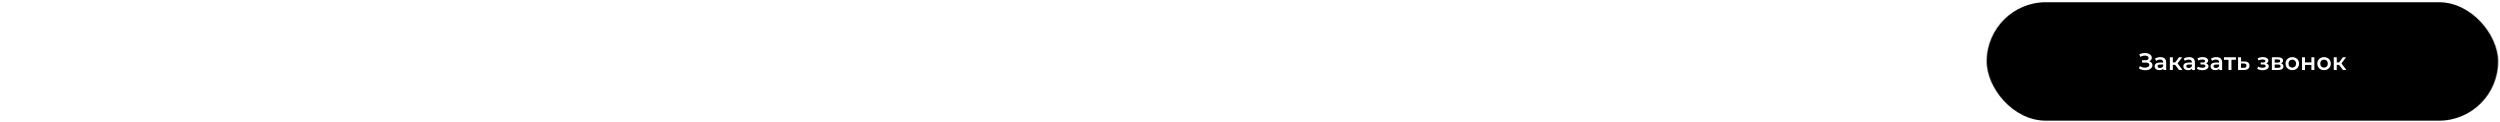 <?xml version="1.0" encoding="UTF-8"?> <svg xmlns="http://www.w3.org/2000/svg" width="1679" height="82" viewBox="0 0 1679 82" fill="none"> <path d="M25.596 28.8V54H19.836V33.552H11.196L11.016 38.808C10.896 42.384 10.608 45.288 10.152 47.52C9.696 49.728 8.928 51.432 7.848 52.632C6.792 53.808 5.304 54.396 3.384 54.396C2.592 54.396 1.632 54.264 0.504 54L0.864 49.068C1.176 49.164 1.524 49.212 1.908 49.212C3.3 49.212 4.272 48.396 4.824 46.764C5.376 45.108 5.724 42.528 5.868 39.024L6.228 28.8H25.596ZM43.914 54.432C41.298 54.432 38.934 53.868 36.822 52.74C34.734 51.612 33.09 50.064 31.89 48.096C30.714 46.104 30.126 43.872 30.126 41.4C30.126 38.928 30.714 36.708 31.89 34.74C33.09 32.748 34.734 31.188 36.822 30.06C38.934 28.932 41.298 28.368 43.914 28.368C46.53 28.368 48.882 28.932 50.97 30.06C53.058 31.188 54.702 32.748 55.902 34.74C57.102 36.708 57.702 38.928 57.702 41.4C57.702 43.872 57.102 46.104 55.902 48.096C54.702 50.064 53.058 51.612 50.97 52.74C48.882 53.868 46.53 54.432 43.914 54.432ZM43.914 49.464C45.402 49.464 46.746 49.128 47.946 48.456C49.146 47.76 50.082 46.8 50.754 45.576C51.45 44.352 51.798 42.96 51.798 41.4C51.798 39.84 51.45 38.448 50.754 37.224C50.082 36 49.146 35.052 47.946 34.38C46.746 33.684 45.402 33.336 43.914 33.336C42.426 33.336 41.082 33.684 39.882 34.38C38.682 35.052 37.734 36 37.038 37.224C36.366 38.448 36.03 39.84 36.03 41.4C36.03 42.96 36.366 44.352 37.038 45.576C37.734 46.8 38.682 47.76 39.882 48.456C41.082 49.128 42.426 49.464 43.914 49.464ZM79.942 33.552H67.954L67.99 54H62.194V28.8H79.978L79.942 33.552ZM92.992 54.432C90.376 54.432 88.012 53.868 85.9 52.74C83.812 51.612 82.168 50.064 80.968 48.096C79.792 46.104 79.204 43.872 79.204 41.4C79.204 38.928 79.792 36.708 80.968 34.74C82.168 32.748 83.812 31.188 85.9 30.06C88.012 28.932 90.376 28.368 92.992 28.368C95.608 28.368 97.96 28.932 100.048 30.06C102.136 31.188 103.78 32.748 104.98 34.74C106.18 36.708 106.78 38.928 106.78 41.4C106.78 43.872 106.18 46.104 104.98 48.096C103.78 50.064 102.136 51.612 100.048 52.74C97.96 53.868 95.608 54.432 92.992 54.432ZM92.992 49.464C94.48 49.464 95.824 49.128 97.024 48.456C98.224 47.76 99.16 46.8 99.832 45.576C100.528 44.352 100.876 42.96 100.876 41.4C100.876 39.84 100.528 38.448 99.832 37.224C99.16 36 98.224 35.052 97.024 34.38C95.824 33.684 94.48 33.336 92.992 33.336C91.504 33.336 90.16 33.684 88.96 34.38C87.76 35.052 86.812 36 86.116 37.224C85.444 38.448 85.108 39.84 85.108 41.4C85.108 42.96 85.444 44.352 86.116 45.576C86.812 46.8 87.76 47.76 88.96 48.456C90.16 49.128 91.504 49.464 92.992 49.464ZM130.181 33.552H122.117V54H116.357V33.552H108.329V28.8H130.181V33.552ZM133.843 28.8H139.639V45.216L151.663 28.8H157.135V54H151.375V37.62L139.351 54H133.843V28.8ZM186.377 28.8V54H180.581V33.552H169.205V54H163.409V28.8H186.377Z" fill="white"></path> <path d="M444.9 34V48H443.48V36.8L437.98 46.22H437.28L431.78 36.86V48H430.36V34H431.58L437.66 44.38L443.68 34H444.9ZM458.478 43.18H449.678C449.758 44.273 450.178 45.16 450.938 45.84C451.698 46.507 452.658 46.84 453.818 46.84C454.471 46.84 455.071 46.727 455.618 46.5C456.164 46.26 456.638 45.913 457.038 45.46L457.838 46.38C457.371 46.94 456.784 47.367 456.078 47.66C455.384 47.953 454.618 48.1 453.778 48.1C452.698 48.1 451.738 47.873 450.898 47.42C450.071 46.953 449.424 46.313 448.958 45.5C448.491 44.687 448.258 43.767 448.258 42.74C448.258 41.713 448.478 40.793 448.918 39.98C449.371 39.167 449.984 38.533 450.758 38.08C451.544 37.627 452.424 37.4 453.398 37.4C454.371 37.4 455.244 37.627 456.018 38.08C456.791 38.533 457.398 39.167 457.838 39.98C458.278 40.78 458.498 41.7 458.498 42.74L458.478 43.18ZM453.398 38.62C452.384 38.62 451.531 38.947 450.838 39.6C450.158 40.24 449.771 41.08 449.678 42.12H457.138C457.044 41.08 456.651 40.24 455.958 39.6C455.278 38.947 454.424 38.62 453.398 38.62ZM461.641 37.48H463.061V42.14H469.681V37.48H471.101V48H469.681V43.36H463.061V48H461.641V37.48ZM484.177 37.4C485.164 37.4 486.051 37.627 486.837 38.08C487.637 38.533 488.264 39.167 488.717 39.98C489.171 40.793 489.397 41.713 489.397 42.74C489.397 43.767 489.171 44.687 488.717 45.5C488.264 46.313 487.637 46.953 486.837 47.42C486.051 47.873 485.164 48.1 484.177 48.1C483.244 48.1 482.397 47.9 481.637 47.5C480.877 47.087 480.257 46.52 479.777 45.8C479.311 45.08 479.037 44.253 478.957 43.32H476.557V48H475.137V37.48H476.557V42.02H478.977C479.084 41.113 479.371 40.313 479.837 39.62C480.317 38.913 480.931 38.367 481.677 37.98C482.424 37.593 483.257 37.4 484.177 37.4ZM484.177 46.86C484.897 46.86 485.544 46.687 486.117 46.34C486.704 45.993 487.164 45.507 487.497 44.88C487.831 44.253 487.997 43.54 487.997 42.74C487.997 41.94 487.831 41.227 487.497 40.6C487.164 39.973 486.704 39.493 486.117 39.16C485.544 38.813 484.897 38.64 484.177 38.64C483.457 38.64 482.804 38.813 482.217 39.16C481.644 39.493 481.191 39.973 480.857 40.6C480.524 41.227 480.357 41.94 480.357 42.74C480.357 43.54 480.524 44.253 480.857 44.88C481.191 45.507 481.644 45.993 482.217 46.34C482.804 46.687 483.457 46.86 484.177 46.86Z" fill="white"></path> <path d="M599.9 34V48H598.48V36.8L592.98 46.22H592.28L586.78 36.86V48H585.36V34H586.58L592.66 44.38L598.68 34H599.9ZM613.478 43.18H604.678C604.758 44.273 605.178 45.16 605.938 45.84C606.698 46.507 607.658 46.84 608.818 46.84C609.471 46.84 610.071 46.727 610.618 46.5C611.164 46.26 611.638 45.913 612.038 45.46L612.838 46.38C612.371 46.94 611.784 47.367 611.078 47.66C610.384 47.953 609.618 48.1 608.778 48.1C607.698 48.1 606.738 47.873 605.898 47.42C605.071 46.953 604.424 46.313 603.958 45.5C603.491 44.687 603.258 43.767 603.258 42.74C603.258 41.713 603.478 40.793 603.918 39.98C604.371 39.167 604.984 38.533 605.758 38.08C606.544 37.627 607.424 37.4 608.398 37.4C609.371 37.4 610.244 37.627 611.018 38.08C611.791 38.533 612.398 39.167 612.838 39.98C613.278 40.78 613.498 41.7 613.498 42.74L613.478 43.18ZM608.398 38.62C607.384 38.62 606.531 38.947 605.838 39.6C605.158 40.24 604.771 41.08 604.678 42.12H612.138C612.044 41.08 611.651 40.24 610.958 39.6C610.278 38.947 609.424 38.62 608.398 38.62ZM616.641 37.48H618.061V42.14H624.681V37.48H626.101V48H624.681V43.36H618.061V48H616.641V37.48ZM639.177 37.4C640.164 37.4 641.051 37.627 641.837 38.08C642.637 38.533 643.264 39.167 643.717 39.98C644.171 40.793 644.397 41.713 644.397 42.74C644.397 43.767 644.171 44.687 643.717 45.5C643.264 46.313 642.637 46.953 641.837 47.42C641.051 47.873 640.164 48.1 639.177 48.1C638.244 48.1 637.397 47.9 636.637 47.5C635.877 47.087 635.257 46.52 634.777 45.8C634.311 45.08 634.037 44.253 633.957 43.32H631.557V48H630.137V37.48H631.557V42.02H633.977C634.084 41.113 634.371 40.313 634.837 39.62C635.317 38.913 635.931 38.367 636.677 37.98C637.424 37.593 638.257 37.4 639.177 37.4ZM639.177 46.86C639.897 46.86 640.544 46.687 641.117 46.34C641.704 45.993 642.164 45.507 642.497 44.88C642.831 44.253 642.997 43.54 642.997 42.74C642.997 41.94 642.831 41.227 642.497 40.6C642.164 39.973 641.704 39.493 641.117 39.16C640.544 38.813 639.897 38.64 639.177 38.64C638.457 38.64 637.804 38.813 637.217 39.16C636.644 39.493 636.191 39.973 635.857 40.6C635.524 41.227 635.357 41.94 635.357 42.74C635.357 43.54 635.524 44.253 635.857 44.88C636.191 45.507 636.644 45.993 637.217 46.34C637.804 46.687 638.457 46.86 639.177 46.86Z" fill="white"></path> <path d="M754.9 34V48H753.48V36.8L747.98 46.22H747.28L741.78 36.86V48H740.36V34H741.58L747.66 44.38L753.68 34H754.9ZM768.478 43.18H759.678C759.758 44.273 760.178 45.16 760.938 45.84C761.698 46.507 762.658 46.84 763.818 46.84C764.471 46.84 765.071 46.727 765.618 46.5C766.164 46.26 766.638 45.913 767.038 45.46L767.838 46.38C767.371 46.94 766.784 47.367 766.078 47.66C765.384 47.953 764.618 48.1 763.778 48.1C762.698 48.1 761.738 47.873 760.898 47.42C760.071 46.953 759.424 46.313 758.958 45.5C758.491 44.687 758.258 43.767 758.258 42.74C758.258 41.713 758.478 40.793 758.918 39.98C759.371 39.167 759.984 38.533 760.758 38.08C761.544 37.627 762.424 37.4 763.398 37.4C764.371 37.4 765.244 37.627 766.018 38.08C766.791 38.533 767.398 39.167 767.838 39.98C768.278 40.78 768.498 41.7 768.498 42.74L768.478 43.18ZM763.398 38.62C762.384 38.62 761.531 38.947 760.838 39.6C760.158 40.24 759.771 41.08 759.678 42.12H767.138C767.044 41.08 766.651 40.24 765.958 39.6C765.278 38.947 764.424 38.62 763.398 38.62ZM771.641 37.48H773.061V42.14H779.681V37.48H781.101V48H779.681V43.36H773.061V48H771.641V37.48ZM794.177 37.4C795.164 37.4 796.051 37.627 796.837 38.08C797.637 38.533 798.264 39.167 798.717 39.98C799.171 40.793 799.397 41.713 799.397 42.74C799.397 43.767 799.171 44.687 798.717 45.5C798.264 46.313 797.637 46.953 796.837 47.42C796.051 47.873 795.164 48.1 794.177 48.1C793.244 48.1 792.397 47.9 791.637 47.5C790.877 47.087 790.257 46.52 789.777 45.8C789.311 45.08 789.037 44.253 788.957 43.32H786.557V48H785.137V37.48H786.557V42.02H788.977C789.084 41.113 789.371 40.313 789.837 39.62C790.317 38.913 790.931 38.367 791.677 37.98C792.424 37.593 793.257 37.4 794.177 37.4ZM794.177 46.86C794.897 46.86 795.544 46.687 796.117 46.34C796.704 45.993 797.164 45.507 797.497 44.88C797.831 44.253 797.997 43.54 797.997 42.74C797.997 41.94 797.831 41.227 797.497 40.6C797.164 39.973 796.704 39.493 796.117 39.16C795.544 38.813 794.897 38.64 794.177 38.64C793.457 38.64 792.804 38.813 792.217 39.16C791.644 39.493 791.191 39.973 790.857 40.6C790.524 41.227 790.357 41.94 790.357 42.74C790.357 43.54 790.524 44.253 790.857 44.88C791.191 45.507 791.644 45.993 792.217 46.34C792.804 46.687 793.457 46.86 794.177 46.86Z" fill="white"></path> <path d="M909.9 34V48H908.48V36.8L902.98 46.22H902.28L896.78 36.86V48H895.36V34H896.58L902.66 44.38L908.68 34H909.9ZM923.478 43.18H914.678C914.758 44.273 915.178 45.16 915.938 45.84C916.698 46.507 917.658 46.84 918.818 46.84C919.471 46.84 920.071 46.727 920.618 46.5C921.164 46.26 921.638 45.913 922.038 45.46L922.838 46.38C922.371 46.94 921.784 47.367 921.078 47.66C920.384 47.953 919.618 48.1 918.778 48.1C917.698 48.1 916.738 47.873 915.898 47.42C915.071 46.953 914.424 46.313 913.958 45.5C913.491 44.687 913.258 43.767 913.258 42.74C913.258 41.713 913.478 40.793 913.918 39.98C914.371 39.167 914.984 38.533 915.758 38.08C916.544 37.627 917.424 37.4 918.398 37.4C919.371 37.4 920.244 37.627 921.018 38.08C921.791 38.533 922.398 39.167 922.838 39.98C923.278 40.78 923.498 41.7 923.498 42.74L923.478 43.18ZM918.398 38.62C917.384 38.62 916.531 38.947 915.838 39.6C915.158 40.24 914.771 41.08 914.678 42.12H922.138C922.044 41.08 921.651 40.24 920.958 39.6C920.278 38.947 919.424 38.62 918.398 38.62ZM926.641 37.48H928.061V42.14H934.681V37.48H936.101V48H934.681V43.36H928.061V48H926.641V37.48ZM949.177 37.4C950.164 37.4 951.051 37.627 951.837 38.08C952.637 38.533 953.264 39.167 953.717 39.98C954.171 40.793 954.397 41.713 954.397 42.74C954.397 43.767 954.171 44.687 953.717 45.5C953.264 46.313 952.637 46.953 951.837 47.42C951.051 47.873 950.164 48.1 949.177 48.1C948.244 48.1 947.397 47.9 946.637 47.5C945.877 47.087 945.257 46.52 944.777 45.8C944.311 45.08 944.037 44.253 943.957 43.32H941.557V48H940.137V37.48H941.557V42.02H943.977C944.084 41.113 944.371 40.313 944.837 39.62C945.317 38.913 945.931 38.367 946.677 37.98C947.424 37.593 948.257 37.4 949.177 37.4ZM949.177 46.86C949.897 46.86 950.544 46.687 951.117 46.34C951.704 45.993 952.164 45.507 952.497 44.88C952.831 44.253 952.997 43.54 952.997 42.74C952.997 41.94 952.831 41.227 952.497 40.6C952.164 39.973 951.704 39.493 951.117 39.16C950.544 38.813 949.897 38.64 949.177 38.64C948.457 38.64 947.804 38.813 947.217 39.16C946.644 39.493 946.191 39.973 945.857 40.6C945.524 41.227 945.357 41.94 945.357 42.74C945.357 43.54 945.524 44.253 945.857 44.88C946.191 45.507 946.644 45.993 947.217 46.34C947.804 46.687 948.457 46.86 949.177 46.86Z" fill="white"></path> <path d="M1064.9 34V48H1063.48V36.8L1057.98 46.22H1057.28L1051.78 36.86V48H1050.36V34H1051.58L1057.66 44.38L1063.68 34H1064.9ZM1078.48 43.18H1069.68C1069.76 44.273 1070.18 45.16 1070.94 45.84C1071.7 46.507 1072.66 46.84 1073.82 46.84C1074.47 46.84 1075.07 46.727 1075.62 46.5C1076.16 46.26 1076.64 45.913 1077.04 45.46L1077.84 46.38C1077.37 46.94 1076.78 47.367 1076.08 47.66C1075.38 47.953 1074.62 48.1 1073.78 48.1C1072.7 48.1 1071.74 47.873 1070.9 47.42C1070.07 46.953 1069.42 46.313 1068.96 45.5C1068.49 44.687 1068.26 43.767 1068.26 42.74C1068.26 41.713 1068.48 40.793 1068.92 39.98C1069.37 39.167 1069.98 38.533 1070.76 38.08C1071.54 37.627 1072.42 37.4 1073.4 37.4C1074.37 37.4 1075.24 37.627 1076.02 38.08C1076.79 38.533 1077.4 39.167 1077.84 39.98C1078.28 40.78 1078.5 41.7 1078.5 42.74L1078.48 43.18ZM1073.4 38.62C1072.38 38.62 1071.53 38.947 1070.84 39.6C1070.16 40.24 1069.77 41.08 1069.68 42.12H1077.14C1077.04 41.08 1076.65 40.24 1075.96 39.6C1075.28 38.947 1074.42 38.62 1073.4 38.62ZM1081.64 37.48H1083.06V42.14H1089.68V37.48H1091.1V48H1089.68V43.36H1083.06V48H1081.64V37.48ZM1104.18 37.4C1105.16 37.4 1106.05 37.627 1106.84 38.08C1107.64 38.533 1108.26 39.167 1108.72 39.98C1109.17 40.793 1109.4 41.713 1109.4 42.74C1109.4 43.767 1109.17 44.687 1108.72 45.5C1108.26 46.313 1107.64 46.953 1106.84 47.42C1106.05 47.873 1105.16 48.1 1104.18 48.1C1103.24 48.1 1102.4 47.9 1101.64 47.5C1100.88 47.087 1100.26 46.52 1099.78 45.8C1099.31 45.08 1099.04 44.253 1098.96 43.32H1096.56V48H1095.14V37.48H1096.56V42.02H1098.98C1099.08 41.113 1099.37 40.313 1099.84 39.62C1100.32 38.913 1100.93 38.367 1101.68 37.98C1102.42 37.593 1103.26 37.4 1104.18 37.4ZM1104.18 46.86C1104.9 46.86 1105.54 46.687 1106.12 46.34C1106.7 45.993 1107.16 45.507 1107.5 44.88C1107.83 44.253 1108 43.54 1108 42.74C1108 41.94 1107.83 41.227 1107.5 40.6C1107.16 39.973 1106.7 39.493 1106.12 39.16C1105.54 38.813 1104.9 38.64 1104.18 38.64C1103.46 38.64 1102.8 38.813 1102.22 39.16C1101.64 39.493 1101.19 39.973 1100.86 40.6C1100.52 41.227 1100.36 41.94 1100.36 42.74C1100.36 43.54 1100.52 44.253 1100.86 44.88C1101.19 45.507 1101.64 45.993 1102.22 46.34C1102.8 46.687 1103.46 46.86 1104.18 46.86Z" fill="white"></path> <g filter="url(#filter0_i_24_945)"> <rect x="1334" y="1" width="344" height="80.046" rx="40.023" fill="url(#paint0_linear_24_945)"></rect> </g> <rect x="1334" y="1" width="344" height="80.046" rx="40.023" stroke="url(#paint1_linear_24_945)"></rect> <path d="M1443.46 41.16C1444.13 41.373 1444.65 41.72 1445.02 42.2C1445.41 42.669 1445.6 43.224 1445.6 43.864C1445.6 44.536 1445.38 45.123 1444.94 45.624C1444.51 46.115 1443.92 46.493 1443.18 46.76C1442.46 47.027 1441.66 47.16 1440.8 47.16C1440.05 47.16 1439.3 47.059 1438.54 46.856C1437.8 46.643 1437.1 46.328 1436.46 45.912L1437.14 44.392C1437.63 44.723 1438.17 44.979 1438.77 45.16C1439.37 45.331 1439.96 45.416 1440.54 45.416C1441.39 45.416 1442.09 45.251 1442.64 44.92C1443.21 44.589 1443.49 44.136 1443.49 43.56C1443.49 43.069 1443.29 42.696 1442.88 42.44C1442.47 42.184 1441.91 42.056 1441.2 42.056H1438.59V40.424H1441.04C1441.66 40.424 1442.14 40.296 1442.5 40.04C1442.85 39.784 1443.02 39.437 1443.02 39C1443.02 38.477 1442.78 38.072 1442.3 37.784C1441.83 37.496 1441.23 37.352 1440.5 37.352C1439.99 37.352 1439.48 37.427 1438.94 37.576C1438.41 37.715 1437.91 37.923 1437.44 38.2L1436.78 36.52C1437.36 36.211 1437.97 35.981 1438.61 35.832C1439.26 35.672 1439.9 35.592 1440.54 35.592C1441.38 35.592 1442.14 35.72 1442.83 35.976C1443.54 36.232 1444.1 36.6 1444.51 37.08C1444.93 37.549 1445.14 38.104 1445.14 38.744C1445.14 39.299 1444.99 39.784 1444.69 40.2C1444.39 40.616 1443.98 40.936 1443.46 41.16ZM1450.92 38.36C1452.18 38.36 1453.14 38.664 1453.8 39.272C1454.47 39.869 1454.81 40.776 1454.81 41.992V47H1452.92V45.96C1452.67 46.333 1452.32 46.621 1451.86 46.824C1451.41 47.016 1450.87 47.112 1450.23 47.112C1449.59 47.112 1449.03 47.005 1448.55 46.792C1448.07 46.568 1447.7 46.264 1447.43 45.88C1447.17 45.485 1447.05 45.043 1447.05 44.552C1447.05 43.784 1447.33 43.171 1447.89 42.712C1448.47 42.243 1449.37 42.008 1450.6 42.008H1452.81V41.88C1452.81 41.283 1452.63 40.824 1452.26 40.504C1451.91 40.184 1451.38 40.024 1450.68 40.024C1450.2 40.024 1449.72 40.099 1449.25 40.248C1448.8 40.397 1448.41 40.605 1448.09 40.872L1447.3 39.416C1447.75 39.075 1448.29 38.813 1448.92 38.632C1449.55 38.451 1450.21 38.36 1450.92 38.36ZM1450.65 45.656C1451.15 45.656 1451.59 45.544 1451.97 45.32C1452.37 45.085 1452.65 44.755 1452.81 44.328V43.336H1450.74C1449.59 43.336 1449.01 43.715 1449.01 44.472C1449.01 44.835 1449.16 45.123 1449.45 45.336C1449.73 45.549 1450.13 45.656 1450.65 45.656ZM1460.83 43.576H1459.28V47H1457.28V38.456H1459.28V41.912H1460.88L1463.41 38.456H1465.55L1462.45 42.568L1465.76 47H1463.41L1460.83 43.576ZM1470.2 38.36C1471.46 38.36 1472.42 38.664 1473.08 39.272C1473.75 39.869 1474.09 40.776 1474.09 41.992V47H1472.2V45.96C1471.95 46.333 1471.6 46.621 1471.14 46.824C1470.7 47.016 1470.15 47.112 1469.51 47.112C1468.87 47.112 1468.31 47.005 1467.83 46.792C1467.35 46.568 1466.98 46.264 1466.71 45.88C1466.46 45.485 1466.33 45.043 1466.33 44.552C1466.33 43.784 1466.61 43.171 1467.18 42.712C1467.75 42.243 1468.65 42.008 1469.88 42.008H1472.09V41.88C1472.09 41.283 1471.91 40.824 1471.54 40.504C1471.19 40.184 1470.66 40.024 1469.96 40.024C1469.48 40.024 1469.01 40.099 1468.54 40.248C1468.08 40.397 1467.69 40.605 1467.37 40.872L1466.58 39.416C1467.03 39.075 1467.57 38.813 1468.2 38.632C1468.83 38.451 1469.5 38.36 1470.2 38.36ZM1469.93 45.656C1470.43 45.656 1470.87 45.544 1471.26 45.32C1471.65 45.085 1471.93 44.755 1472.09 44.328V43.336H1470.02C1468.87 43.336 1468.3 43.715 1468.3 44.472C1468.3 44.835 1468.44 45.123 1468.73 45.336C1469.02 45.549 1469.42 45.656 1469.93 45.656ZM1481.56 42.552C1482.09 42.701 1482.5 42.947 1482.79 43.288C1483.09 43.619 1483.24 44.019 1483.24 44.488C1483.24 45.011 1483.06 45.475 1482.71 45.88C1482.36 46.275 1481.87 46.584 1481.25 46.808C1480.63 47.032 1479.93 47.144 1479.14 47.144C1478.48 47.144 1477.83 47.069 1477.21 46.92C1476.58 46.76 1476.01 46.536 1475.49 46.248L1476.07 44.76C1476.49 44.995 1476.95 45.176 1477.48 45.304C1478 45.432 1478.52 45.496 1479.05 45.496C1479.72 45.496 1480.24 45.395 1480.61 45.192C1481 44.979 1481.19 44.691 1481.19 44.328C1481.19 43.997 1481.04 43.741 1480.74 43.56C1480.45 43.379 1480.04 43.288 1479.51 43.288H1477.85V41.944H1479.35C1479.85 41.944 1480.24 41.859 1480.52 41.688C1480.81 41.517 1480.95 41.277 1480.95 40.968C1480.95 40.659 1480.78 40.413 1480.44 40.232C1480.1 40.051 1479.63 39.96 1479.03 39.96C1478.18 39.96 1477.27 40.168 1476.33 40.584L1475.81 39.112C1476.93 38.589 1478.06 38.328 1479.21 38.328C1479.93 38.328 1480.58 38.429 1481.16 38.632C1481.73 38.824 1482.18 39.101 1482.5 39.464C1482.83 39.816 1483 40.221 1483 40.68C1483 41.096 1482.87 41.469 1482.61 41.8C1482.36 42.12 1482.01 42.371 1481.56 42.552ZM1488.5 38.36C1489.76 38.36 1490.72 38.664 1491.38 39.272C1492.05 39.869 1492.38 40.776 1492.38 41.992V47H1490.5V45.96C1490.25 46.333 1489.9 46.621 1489.44 46.824C1488.99 47.016 1488.45 47.112 1487.81 47.112C1487.17 47.112 1486.61 47.005 1486.13 46.792C1485.65 46.568 1485.28 46.264 1485.01 45.88C1484.75 45.485 1484.62 45.043 1484.62 44.552C1484.62 43.784 1484.91 43.171 1485.47 42.712C1486.05 42.243 1486.95 42.008 1488.18 42.008H1490.38V41.88C1490.38 41.283 1490.2 40.824 1489.84 40.504C1489.49 40.184 1488.96 40.024 1488.26 40.024C1487.78 40.024 1487.3 40.099 1486.83 40.248C1486.37 40.397 1485.98 40.605 1485.66 40.872L1484.88 39.416C1485.33 39.075 1485.87 38.813 1486.5 38.632C1487.13 38.451 1487.79 38.36 1488.5 38.36ZM1488.22 45.656C1488.73 45.656 1489.17 45.544 1489.55 45.32C1489.95 45.085 1490.22 44.755 1490.38 44.328V43.336H1488.32C1487.17 43.336 1486.59 43.715 1486.59 44.472C1486.59 44.835 1486.74 45.123 1487.02 45.336C1487.31 45.549 1487.71 45.656 1488.22 45.656ZM1501.63 40.152H1498.64V47H1496.64V40.152H1493.63V38.456H1501.63V40.152ZM1507.37 41.272C1508.45 41.272 1509.29 41.517 1509.86 42.008C1510.45 42.499 1510.74 43.192 1510.74 44.088C1510.74 45.027 1510.42 45.752 1509.78 46.264C1509.14 46.776 1508.24 47.027 1507.08 47.016L1503.08 47V38.456H1505.08V41.256L1507.37 41.272ZM1506.9 45.544C1507.49 45.555 1507.94 45.432 1508.25 45.176C1508.56 44.92 1508.71 44.547 1508.71 44.056C1508.71 43.576 1508.56 43.224 1508.26 43C1507.96 42.776 1507.51 42.659 1506.9 42.648L1505.08 42.632V45.528L1506.9 45.544ZM1522.03 42.552C1522.56 42.701 1522.97 42.947 1523.26 43.288C1523.56 43.619 1523.71 44.019 1523.71 44.488C1523.71 45.011 1523.53 45.475 1523.18 45.88C1522.83 46.275 1522.34 46.584 1521.72 46.808C1521.1 47.032 1520.4 47.144 1519.61 47.144C1518.95 47.144 1518.3 47.069 1517.67 46.92C1517.04 46.76 1516.47 46.536 1515.96 46.248L1516.54 44.76C1516.95 44.995 1517.42 45.176 1517.95 45.304C1518.47 45.432 1518.99 45.496 1519.51 45.496C1520.19 45.496 1520.71 45.395 1521.08 45.192C1521.47 44.979 1521.66 44.691 1521.66 44.328C1521.66 43.997 1521.51 43.741 1521.21 43.56C1520.92 43.379 1520.51 43.288 1519.98 43.288H1518.31V41.944H1519.82C1520.32 41.944 1520.71 41.859 1520.99 41.688C1521.27 41.517 1521.42 41.277 1521.42 40.968C1521.42 40.659 1521.25 40.413 1520.91 40.232C1520.56 40.051 1520.1 39.96 1519.5 39.96C1518.64 39.96 1517.74 40.168 1516.79 40.584L1516.28 39.112C1517.4 38.589 1518.53 38.328 1519.67 38.328C1520.4 38.328 1521.05 38.429 1521.63 38.632C1522.2 38.824 1522.65 39.101 1522.97 39.464C1523.3 39.816 1523.47 40.221 1523.47 40.68C1523.47 41.096 1523.34 41.469 1523.08 41.8C1522.83 42.12 1522.47 42.371 1522.03 42.552ZM1531.97 42.552C1533.03 42.872 1533.56 43.555 1533.56 44.6C1533.56 45.368 1533.27 45.96 1532.69 46.376C1532.12 46.792 1531.26 47 1530.13 47H1525.78V38.456H1529.96C1531 38.456 1531.82 38.648 1532.41 39.032C1532.99 39.416 1533.29 39.96 1533.29 40.664C1533.29 41.101 1533.17 41.48 1532.93 41.8C1532.71 42.12 1532.39 42.371 1531.97 42.552ZM1527.69 42.024H1529.78C1530.82 42.024 1531.33 41.667 1531.33 40.952C1531.33 40.259 1530.82 39.912 1529.78 39.912H1527.69V42.024ZM1529.97 45.544C1531.07 45.544 1531.62 45.187 1531.62 44.472C1531.62 44.099 1531.49 43.821 1531.24 43.64C1530.98 43.448 1530.58 43.352 1530.04 43.352H1527.69V45.544H1529.97ZM1539.5 47.112C1538.63 47.112 1537.85 46.925 1537.16 46.552C1536.47 46.179 1535.92 45.661 1535.53 45C1535.14 44.328 1534.95 43.571 1534.95 42.728C1534.95 41.885 1535.14 41.133 1535.53 40.472C1535.92 39.811 1536.47 39.293 1537.16 38.92C1537.85 38.547 1538.63 38.36 1539.5 38.36C1540.37 38.36 1541.15 38.547 1541.85 38.92C1542.54 39.293 1543.08 39.811 1543.46 40.472C1543.86 41.133 1544.06 41.885 1544.06 42.728C1544.06 43.571 1543.86 44.328 1543.46 45C1543.08 45.661 1542.54 46.179 1541.85 46.552C1541.15 46.925 1540.37 47.112 1539.5 47.112ZM1539.5 45.4C1540.23 45.4 1540.84 45.155 1541.32 44.664C1541.8 44.173 1542.04 43.528 1542.04 42.728C1542.04 41.928 1541.8 41.283 1541.32 40.792C1540.84 40.301 1540.23 40.056 1539.5 40.056C1538.76 40.056 1538.15 40.301 1537.67 40.792C1537.2 41.283 1536.97 41.928 1536.97 42.728C1536.97 43.528 1537.2 44.173 1537.67 44.664C1538.15 45.155 1538.76 45.4 1539.5 45.4ZM1546.03 38.456H1548.03V41.928H1552.34V38.456H1554.34V47H1552.34V43.624H1548.03V47H1546.03V38.456ZM1560.82 47.112C1559.96 47.112 1559.18 46.925 1558.49 46.552C1557.79 46.179 1557.25 45.661 1556.86 45C1556.47 44.328 1556.28 43.571 1556.28 42.728C1556.28 41.885 1556.47 41.133 1556.86 40.472C1557.25 39.811 1557.79 39.293 1558.49 38.92C1559.18 38.547 1559.96 38.36 1560.82 38.36C1561.7 38.36 1562.48 38.547 1563.18 38.92C1563.87 39.293 1564.41 39.811 1564.79 40.472C1565.19 41.133 1565.38 41.885 1565.38 42.728C1565.38 43.571 1565.19 44.328 1564.79 45C1564.41 45.661 1563.87 46.179 1563.18 46.552C1562.48 46.925 1561.7 47.112 1560.82 47.112ZM1560.82 45.4C1561.56 45.4 1562.17 45.155 1562.65 44.664C1563.13 44.173 1563.37 43.528 1563.37 42.728C1563.37 41.928 1563.13 41.283 1562.65 40.792C1562.17 40.301 1561.56 40.056 1560.82 40.056C1560.09 40.056 1559.48 40.301 1559 40.792C1558.53 41.283 1558.3 41.928 1558.3 42.728C1558.3 43.528 1558.53 44.173 1559 44.664C1559.48 45.155 1560.09 45.4 1560.82 45.4ZM1570.91 43.576H1569.36V47H1567.36V38.456H1569.36V41.912H1570.96L1573.49 38.456H1575.63L1572.53 42.568L1575.84 47H1573.49L1570.91 43.576Z" fill="white"></path> <defs> <filter id="filter0_i_24_945" x="1333.5" y="0.5" width="345" height="81.046" filterUnits="userSpaceOnUse" color-interpolation-filters="sRGB"> <feFlood flood-opacity="0" result="BackgroundImageFix"></feFlood> <feBlend mode="normal" in="SourceGraphic" in2="BackgroundImageFix" result="shape"></feBlend> <feColorMatrix in="SourceAlpha" type="matrix" values="0 0 0 0 0 0 0 0 0 0 0 0 0 0 0 0 0 0 127 0" result="hardAlpha"></feColorMatrix> <feMorphology radius="10" operator="erode" in="SourceAlpha" result="effect1_innerShadow_24_945"></feMorphology> <feOffset></feOffset> <feGaussianBlur stdDeviation="21"></feGaussianBlur> <feComposite in2="hardAlpha" operator="arithmetic" k2="-1" k3="1"></feComposite> <feColorMatrix type="matrix" values="0 0 0 0 1 0 0 0 0 1 0 0 0 0 1 0 0 0 0.17 0"></feColorMatrix> <feBlend mode="normal" in2="shape" result="effect1_innerShadow_24_945"></feBlend> </filter> <linearGradient id="paint0_linear_24_945" x1="1506" y1="81.046" x2="1506" y2="10.298" gradientUnits="userSpaceOnUse"> <stop></stop> <stop offset="1"></stop> </linearGradient> <linearGradient id="paint1_linear_24_945" x1="1506" y1="1" x2="1506" y2="81.046" gradientUnits="userSpaceOnUse"> <stop stop-color="white"></stop> <stop offset="1" stop-color="white" stop-opacity="0"></stop> </linearGradient> </defs> </svg> 